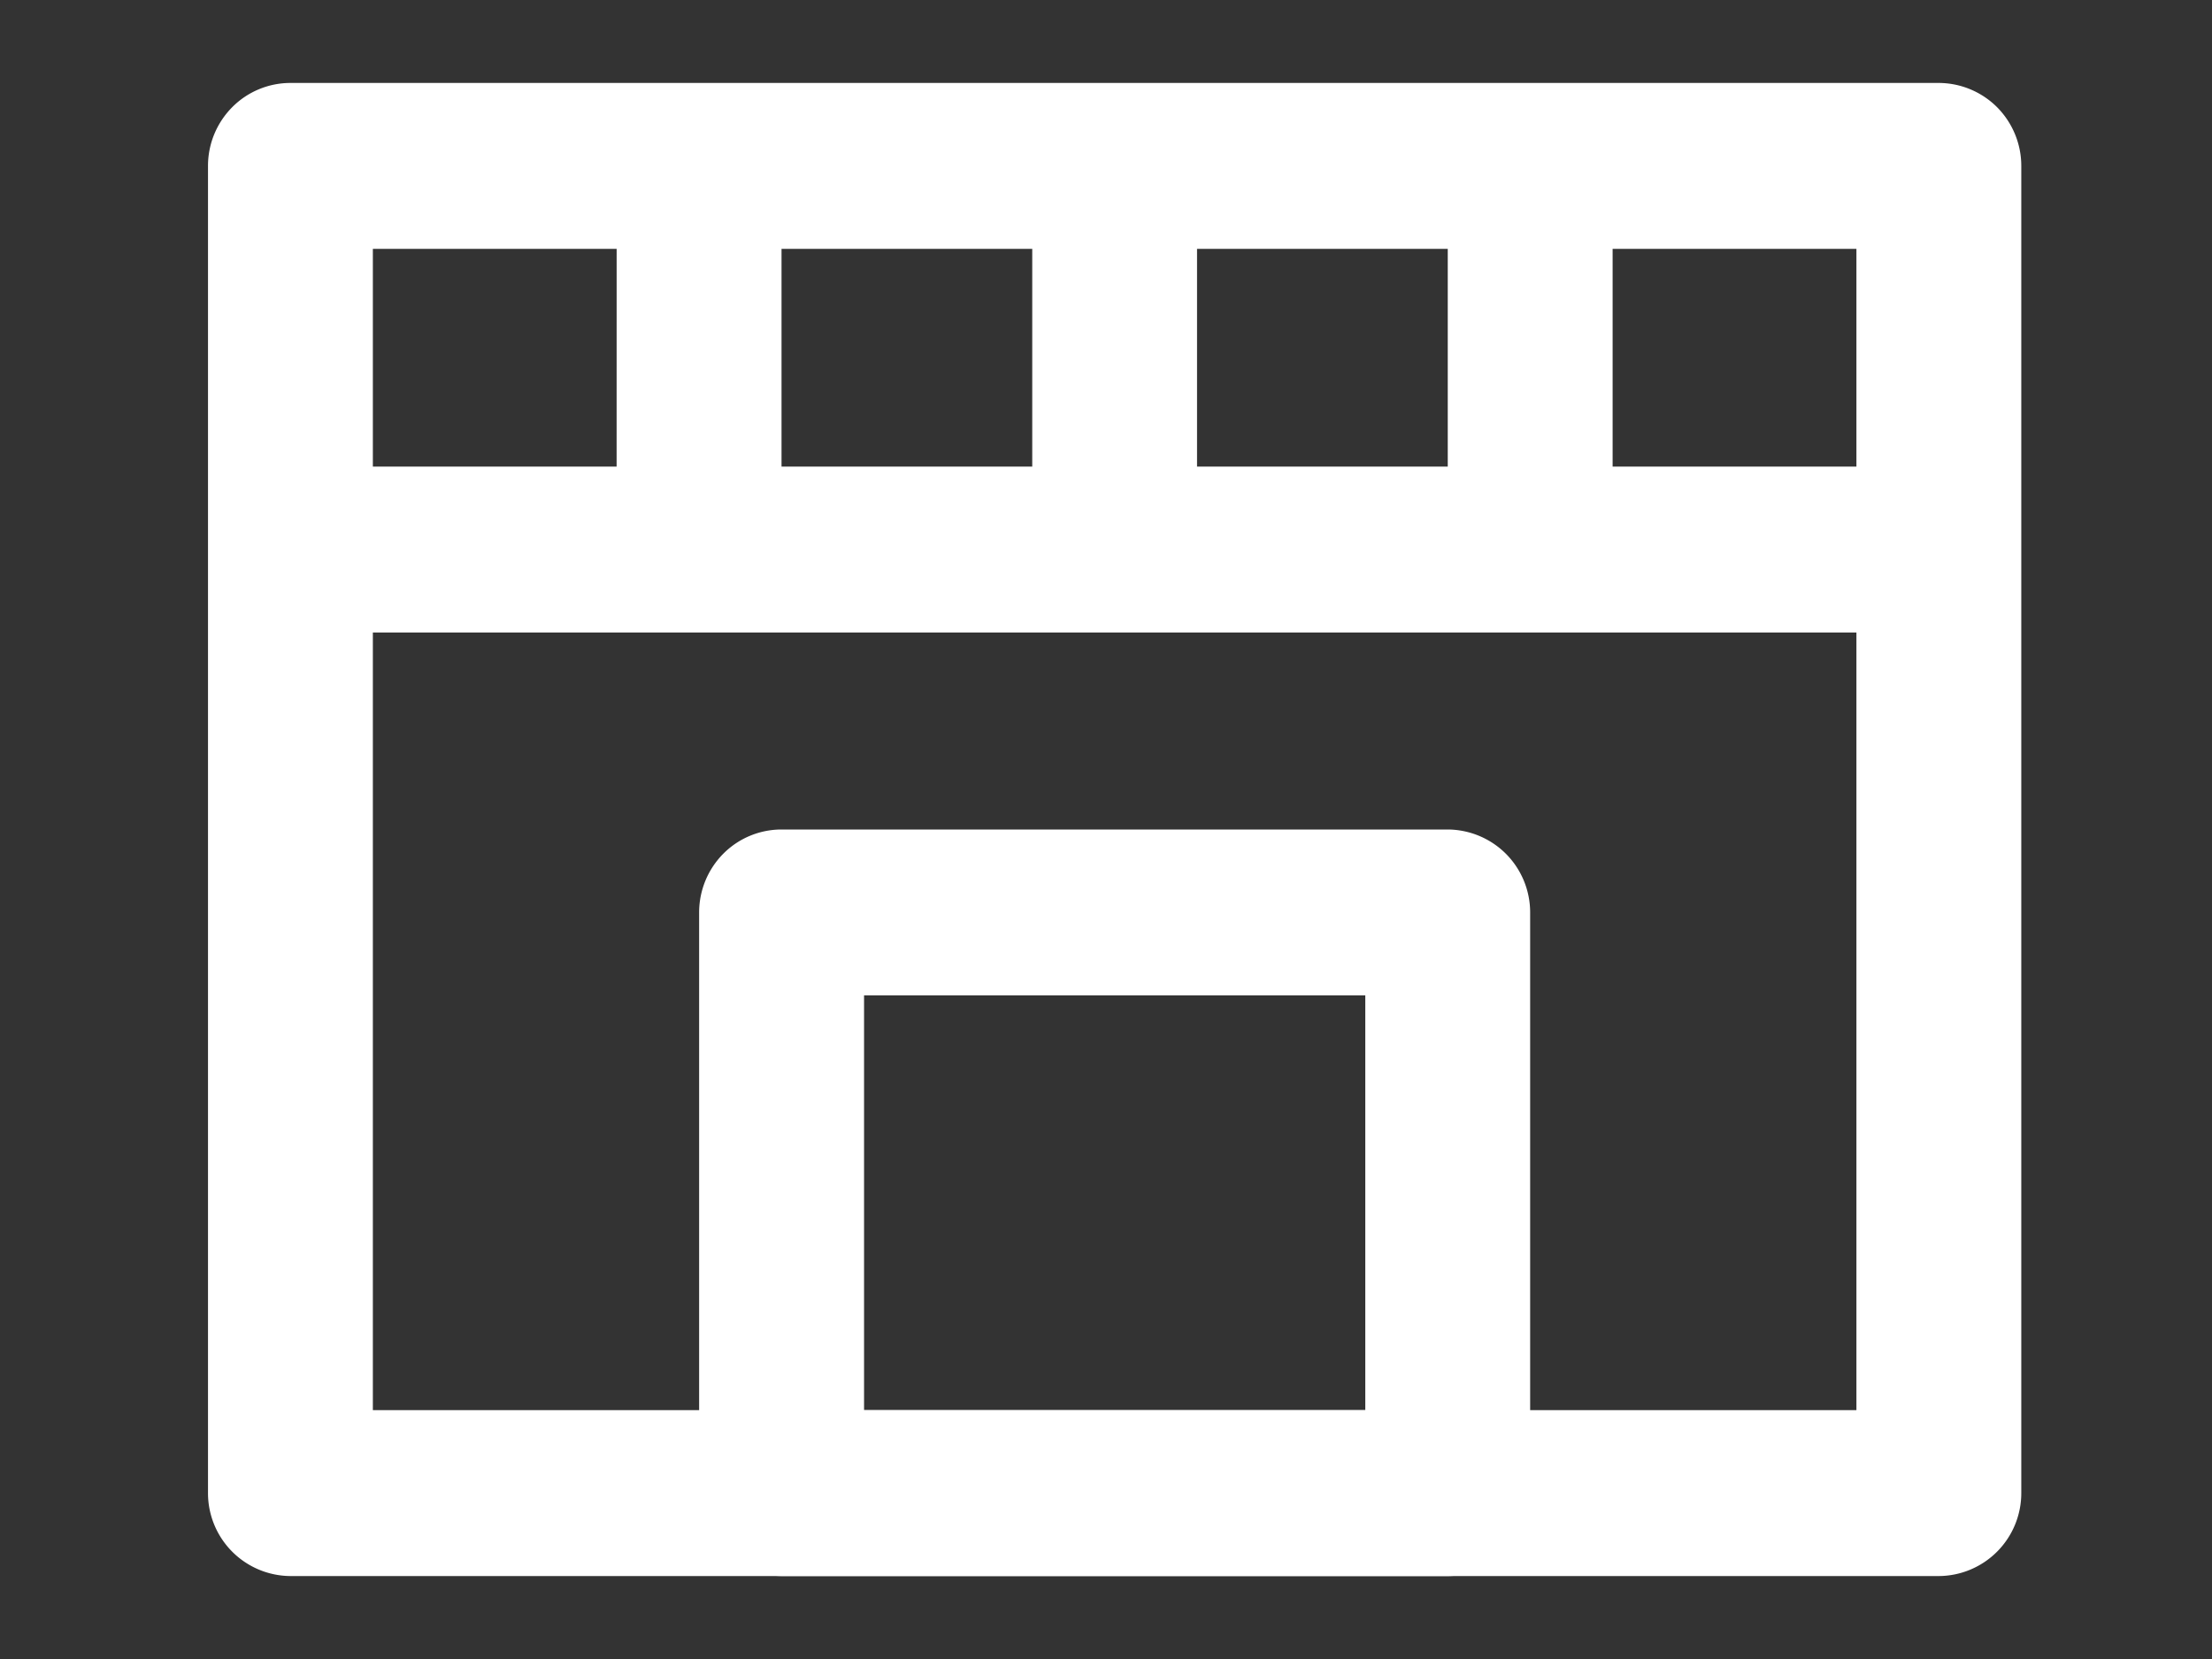 <svg xmlns="http://www.w3.org/2000/svg" width="32" height="24" fill="none"><rect width="100%" height="100%" fill="#333333" stroke="none"/><path fill="#fff" d="M26.856 3.6v16.8H5.394V3.6zm1.192-2.4H4.202c-.316 0-.62.126-.843.351-.224.226-.35.53-.35.849v19.2a1.2 1.2 0 0 0 1.193 1.2h23.846a1.2 1.2 0 0 0 1.193-1.2V2.4c0-.318-.126-.623-.35-.849a1.2 1.2 0 0 0-.843-.351"/><path fill="#fff" d="M4.102 6.75h24.045v2.4H4.102z"/><path fill="#fff" d="M14.933 1.74h2.384v6.48h-2.384zm6.011 0h2.385v6.48h-2.385zm-12.023 0h2.385v6.48H8.92zm10.83 12.66v6H12.5v-6zm1.193-2.4h-9.638c-.316 0-.62.126-.843.351s-.349.53-.349.849v8.4a1.2 1.2 0 0 0 1.192 1.2h9.638c.316 0 .62-.126.843-.352.223-.224.349-.53.349-.848v-8.4c0-.318-.126-.623-.35-.848a1.2 1.2 0 0 0-.842-.352"/></svg>